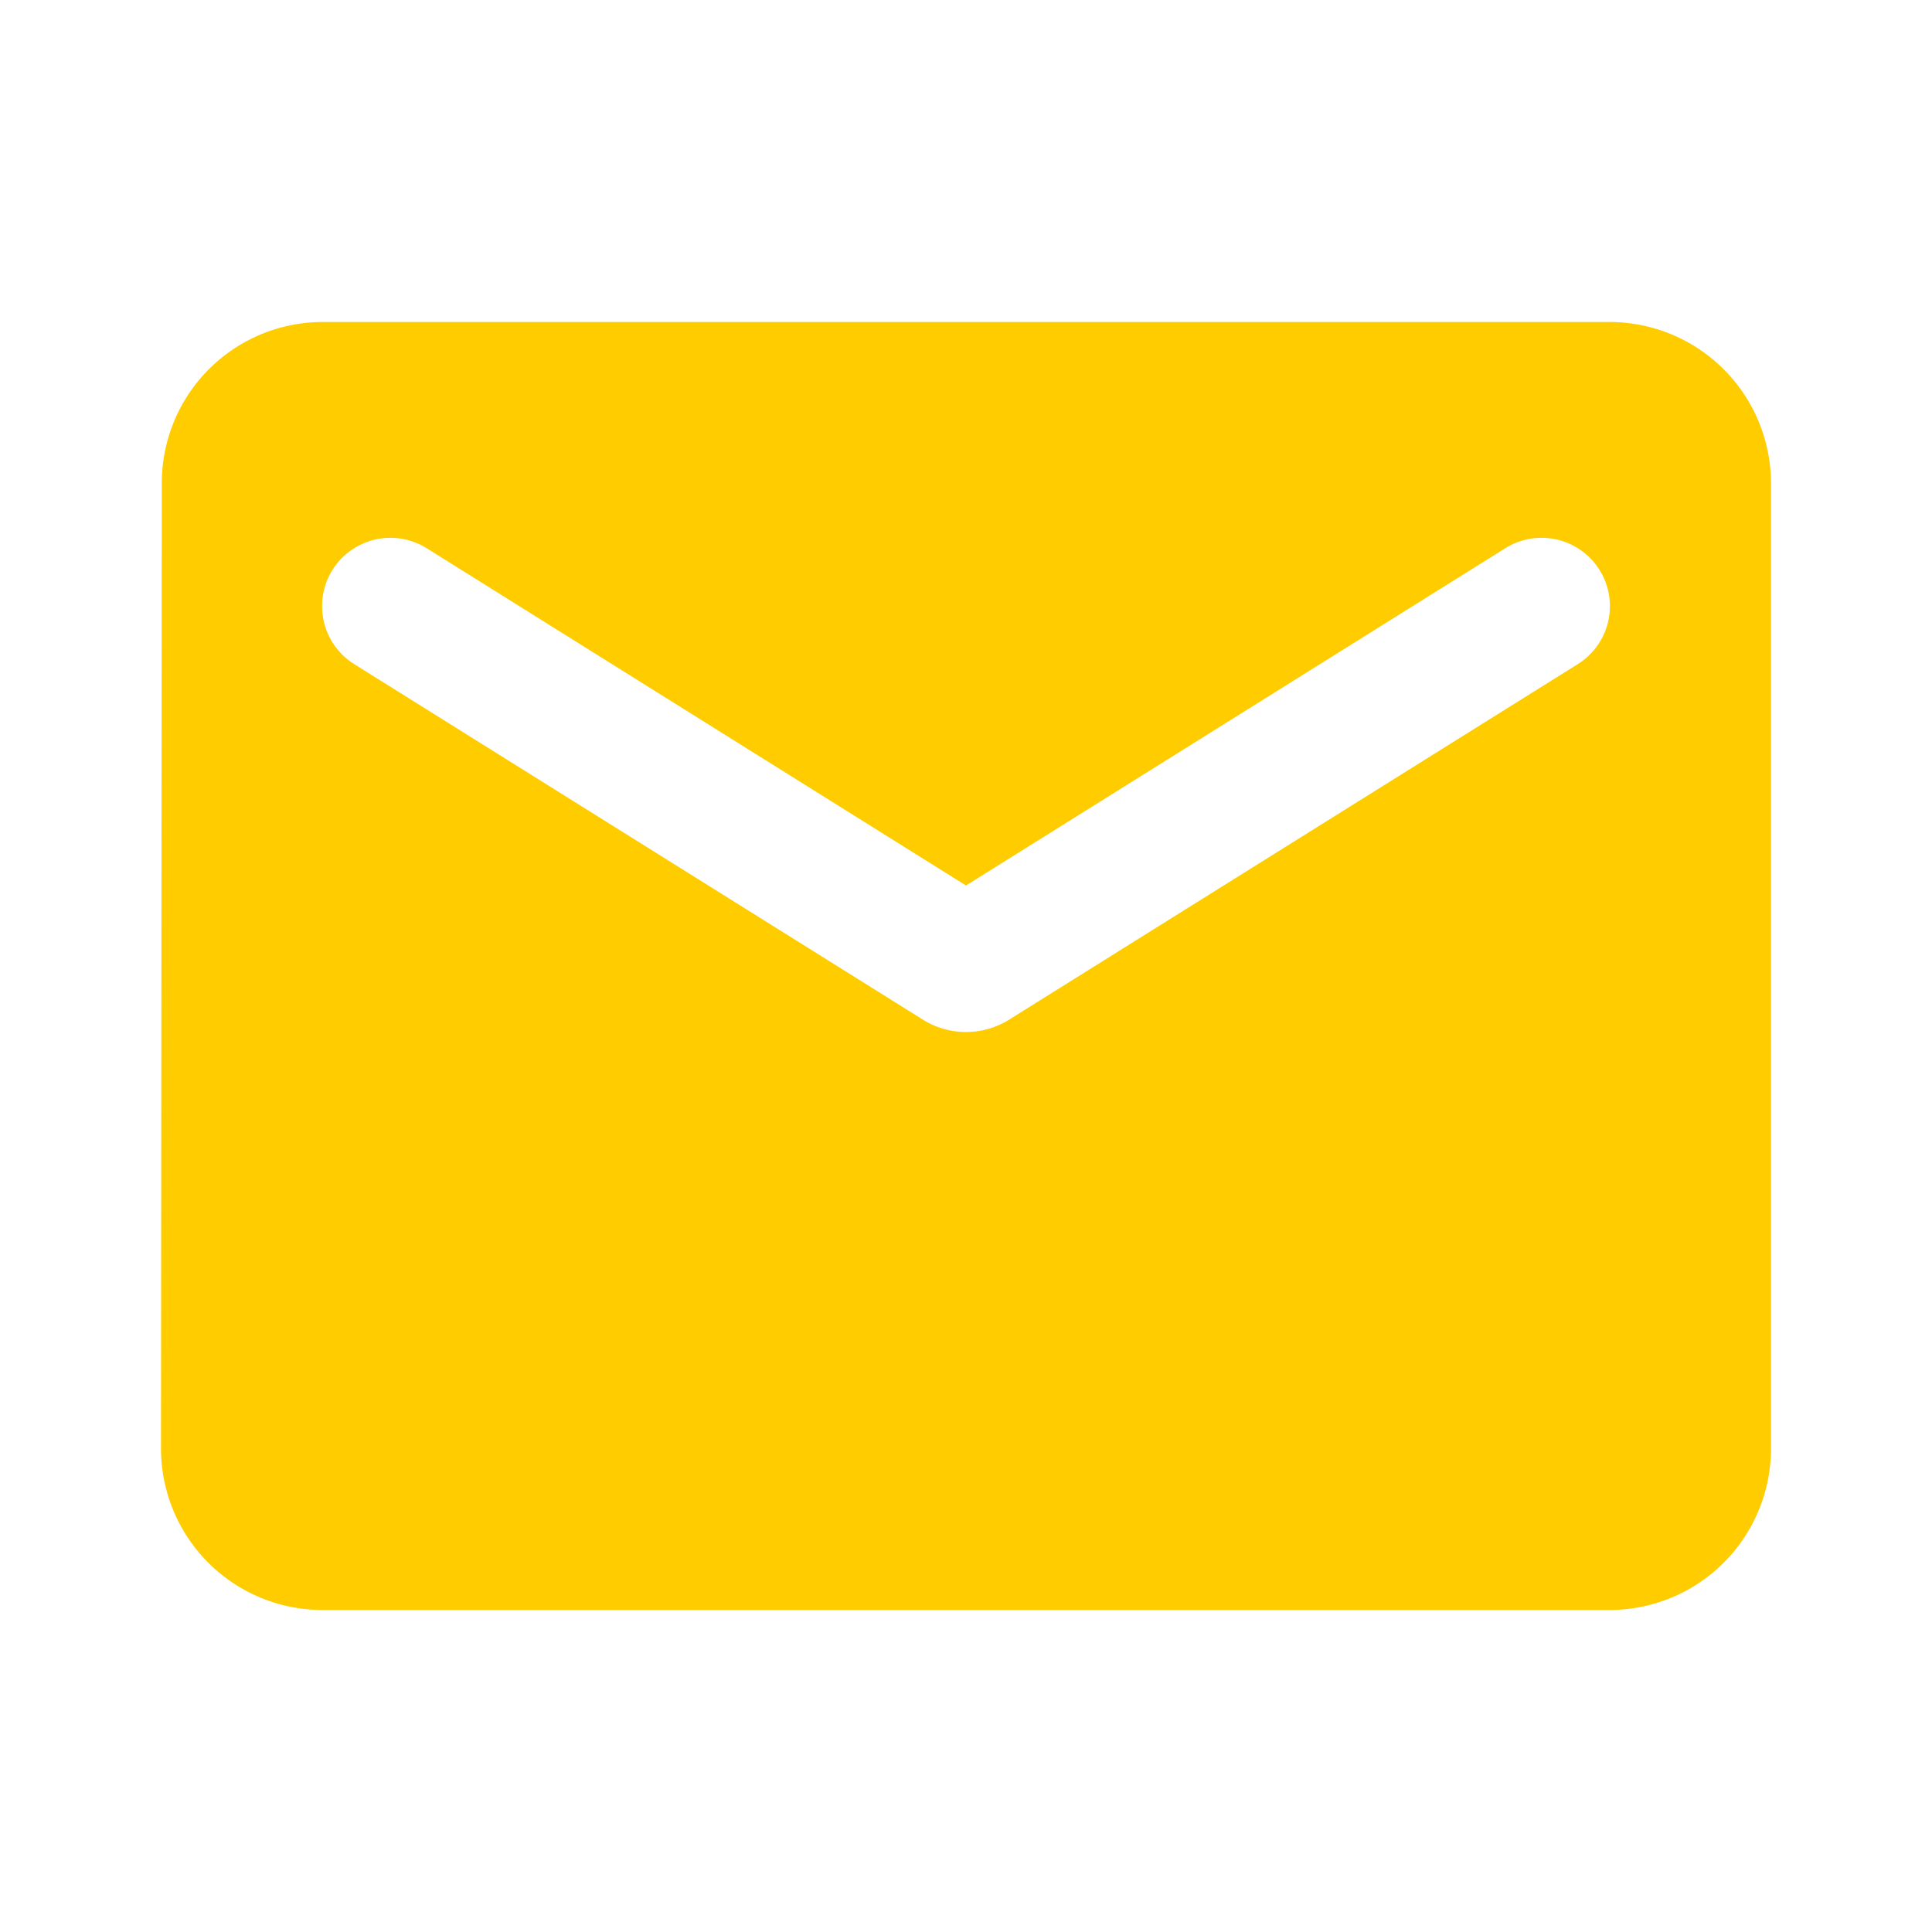 <?xml version="1.0" encoding="UTF-8"?>
<svg xmlns="http://www.w3.org/2000/svg" id="email_black_24dp_1_" data-name="email_black_24dp(1)" width="24" height="24" viewBox="0 0 24 24">
  <path id="Pfad_89" data-name="Pfad 89" d="M0,0H24V24H0Z" fill="none"></path>
  <path id="Pfad_90" data-name="Pfad 90" d="M20,4H4A2,2,0,0,0,2.01,6L2,18a2.006,2.006,0,0,0,2,2H20a2.006,2.006,0,0,0,2-2V6A2.006,2.006,0,0,0,20,4Zm-.4,4.25-7.07,4.42a1.011,1.011,0,0,1-1.06,0L4.4,8.25a.849.849,0,1,1,.9-1.44L12,11l6.7-4.19a.849.849,0,1,1,.9,1.44Z" fill="#fc0"></path>
</svg>
